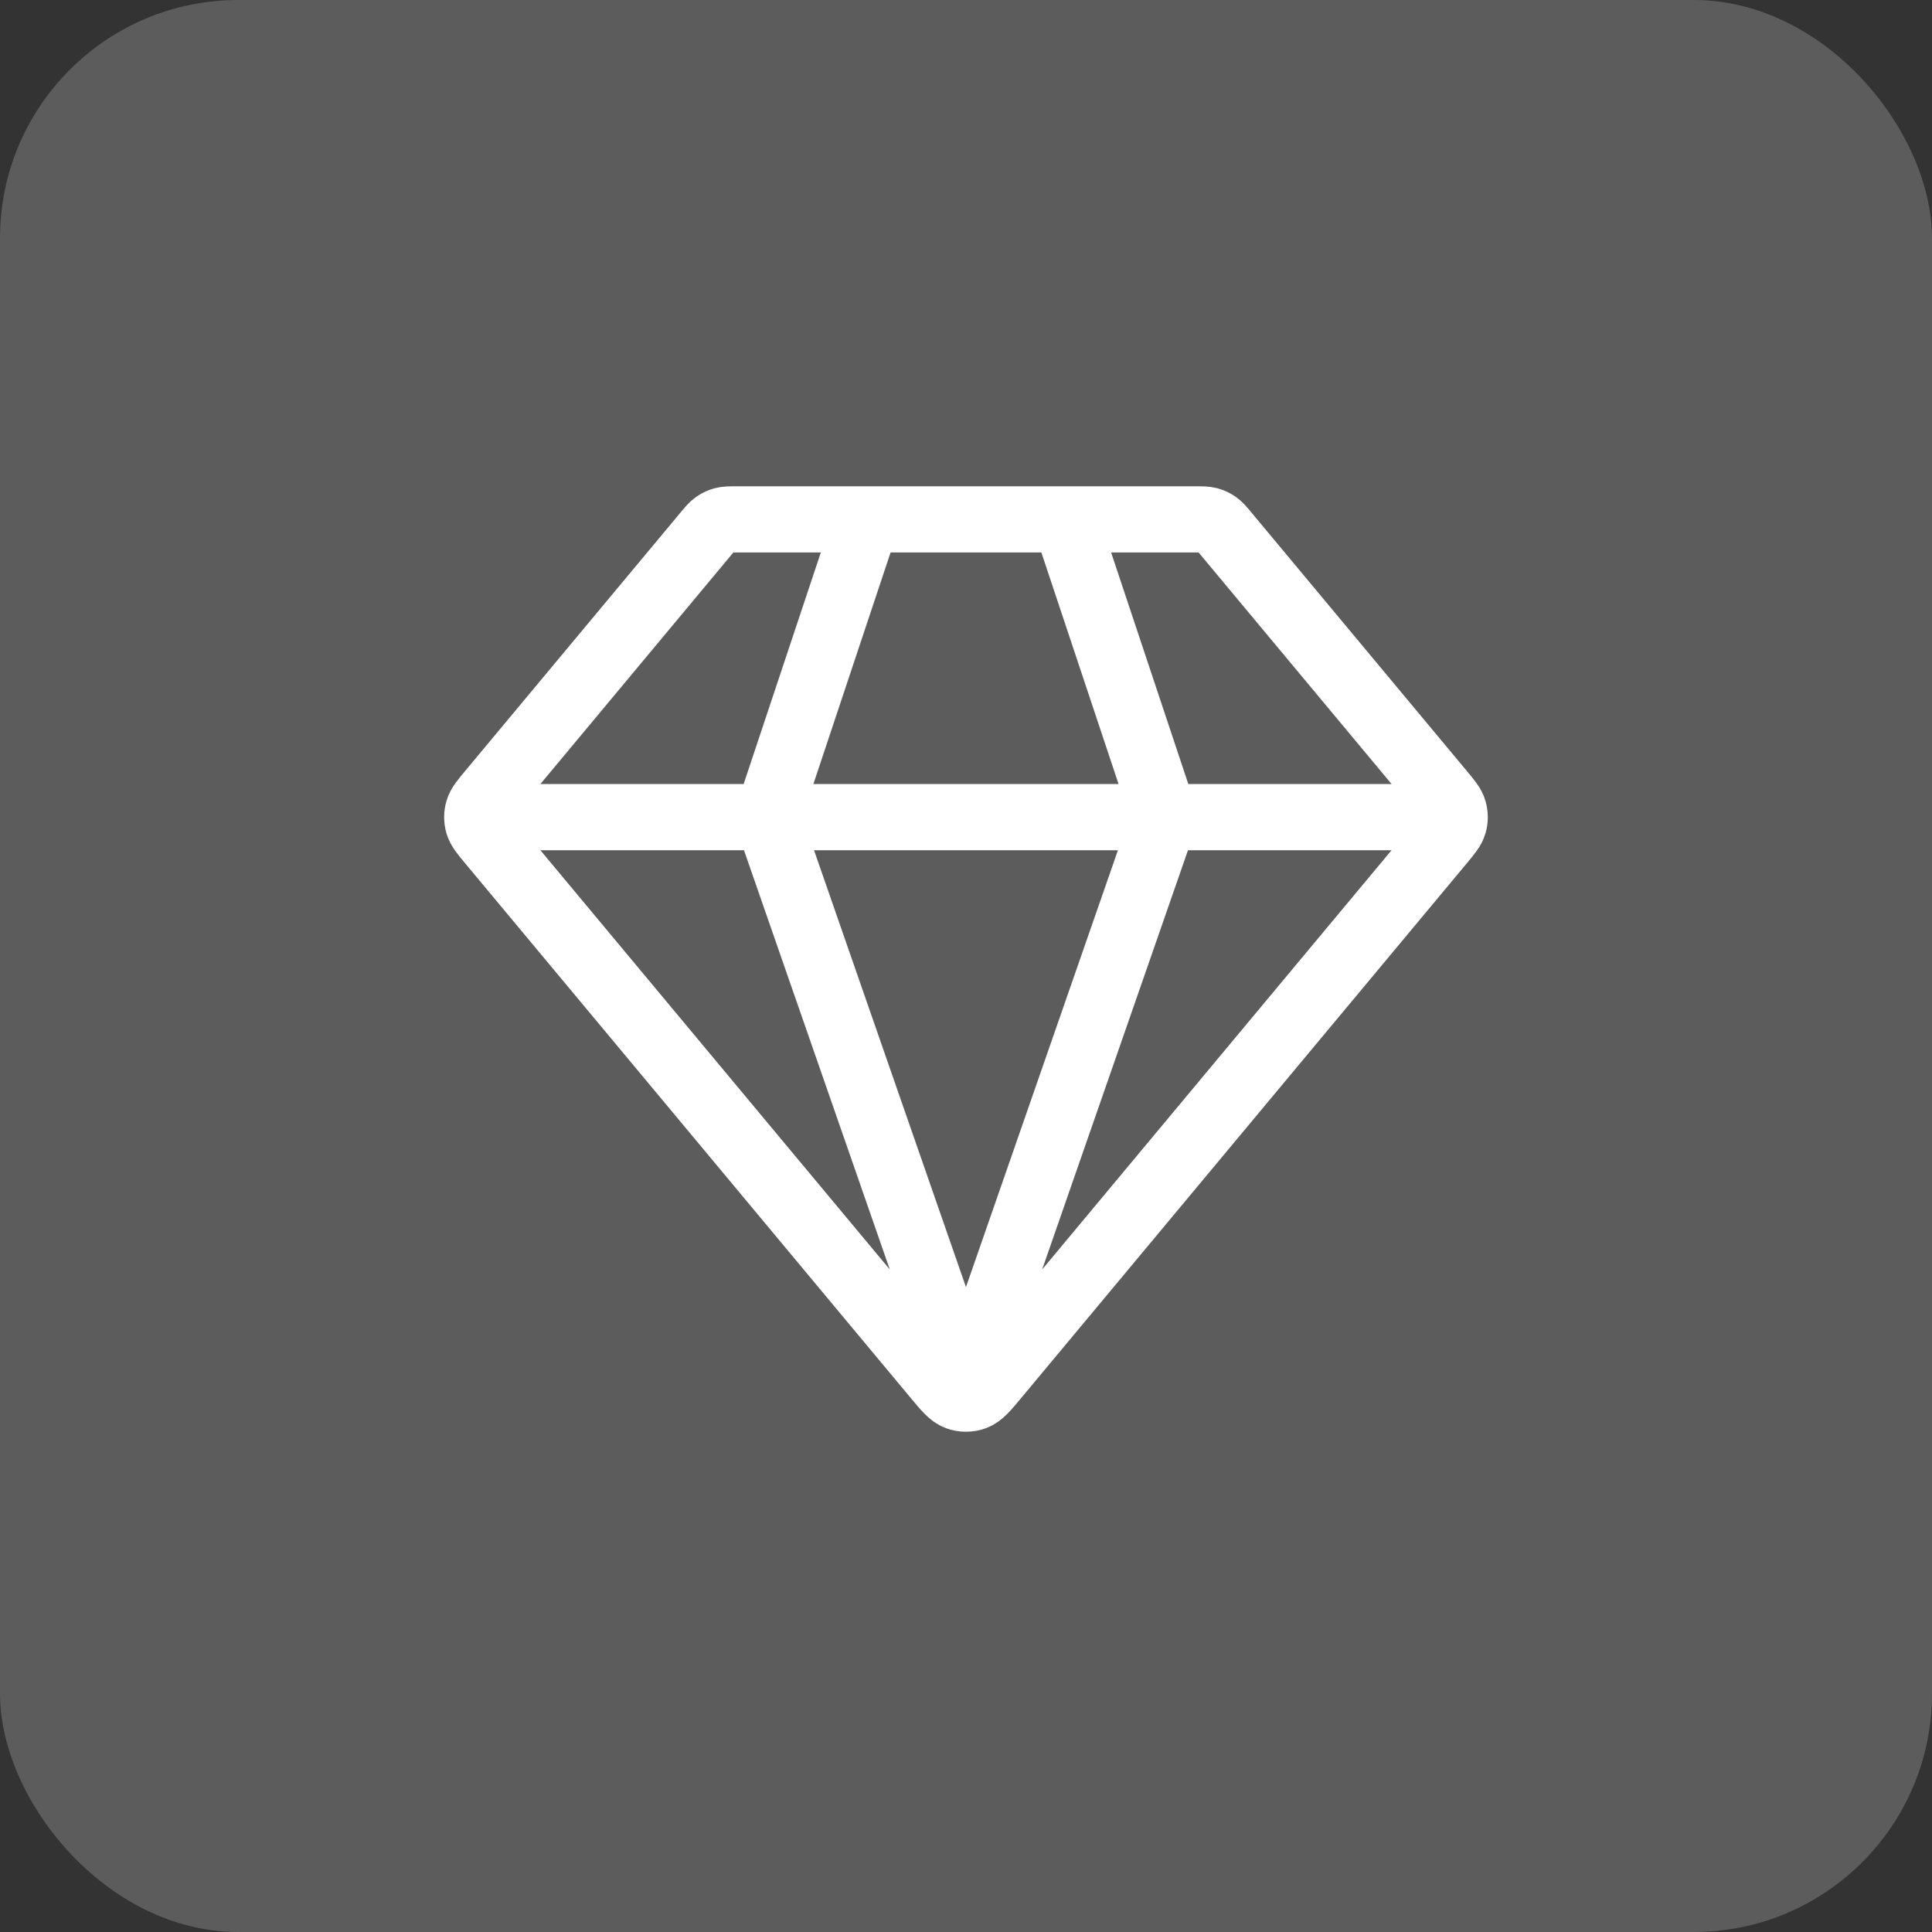 <svg width="73" height="73" viewBox="0 0 73 73" fill="none" xmlns="http://www.w3.org/2000/svg">
<rect x="0" y="0" width="73" height="73" fill="#333333" stroke="none"/>
<rect width="73" height="73" rx="9" fill="white" fill-opacity="0.2"/>
<path d="M18.687 30.875H54.312M32.749 19.625L28.999 30.875L36.499 52.438L43.999 30.875L40.249 19.625M37.651 51.992L54.449 31.835C54.734 31.494 54.876 31.323 54.93 31.132C54.978 30.964 54.978 30.786 54.93 30.618C54.876 30.427 54.734 30.256 54.449 29.915L46.324 20.165C46.159 19.966 46.076 19.867 45.975 19.796C45.885 19.733 45.785 19.686 45.679 19.657C45.559 19.625 45.43 19.625 45.172 19.625H27.827C27.568 19.625 27.439 19.625 27.32 19.657C27.214 19.686 27.113 19.733 27.024 19.796C26.922 19.867 26.84 19.966 26.674 20.165L18.549 29.915C18.265 30.256 18.122 30.427 18.068 30.618C18.02 30.786 18.02 30.964 18.068 31.132C18.122 31.323 18.265 31.494 18.549 31.835L35.347 51.992C35.742 52.467 35.94 52.705 36.177 52.791C36.385 52.867 36.613 52.867 36.821 52.791C37.058 52.705 37.256 52.467 37.651 51.992Z" stroke="white" stroke-width="2.5" stroke-linecap="round" stroke-linejoin="round"/>
</svg>
